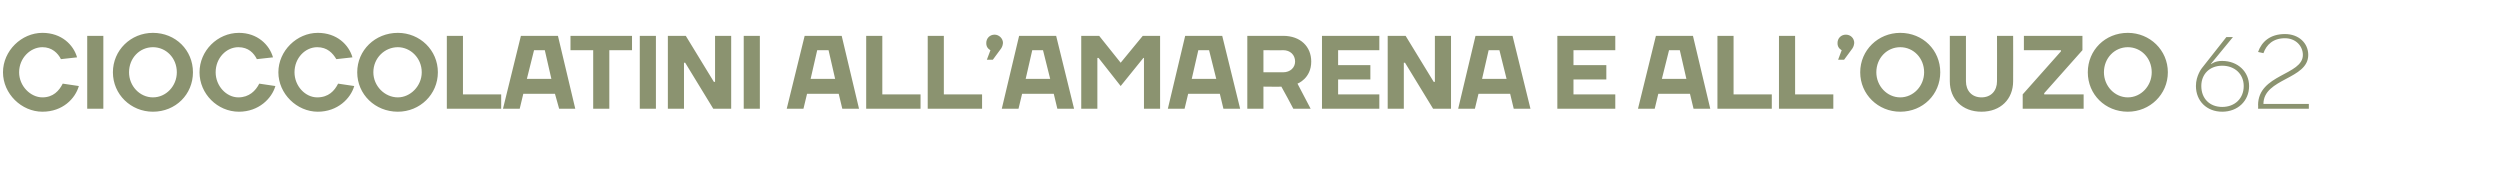 <?xml version="1.0" standalone="no"?><!DOCTYPE svg PUBLIC "-//W3C//DTD SVG 1.1//EN" "http://www.w3.org/Graphics/SVG/1.1/DTD/svg11.dtd"><svg xmlns="http://www.w3.org/2000/svg" version="1.1" width="418.5px" height="30.9px" viewBox="0 -6 418.5 30.9" style="top:-6px"><desc>Cioccolatini all’amarena e all’ouzo 62</desc><defs/><g id="Polygon16526"><path d="m.5 6.1C.5 2.5 3.6-.5 7.1-.5c3.2 0 5.2 2 5.8 4.1l-2.7.3c-.5-1-1.5-2-3.1-2c-2 0-3.9 1.8-3.9 4.2c0 2.3 1.9 4.2 3.9 4.2c1.8 0 2.8-1.1 3.4-2.3l2.7.4c-.6 2.1-2.7 4.3-6.1 4.3c-3.5 0-6.6-3-6.6-6.6zm16.8 6.1h-2.7V0h2.7v12.2zm8.3-1.9c2.2 0 4-1.9 4-4.2c0-2.4-1.8-4.2-4-4.2c-2.2 0-4 1.8-4 4.2c0 2.3 1.8 4.2 4 4.2zm0 2.4c-3.7 0-6.7-2.9-6.7-6.6c0-3.7 3-6.6 6.7-6.6c3.8 0 6.7 2.9 6.7 6.6c0 3.7-2.9 6.6-6.7 6.6zm7.8-6.6c0-3.6 3-6.6 6.6-6.6c3.1 0 5.1 2 5.7 4.1l-2.7.3c-.5-1-1.4-2-3.1-2c-2 0-3.8 1.8-3.8 4.2c0 2.3 1.8 4.2 3.8 4.2c1.8 0 2.9-1.1 3.5-2.3l2.7.4c-.6 2.1-2.8 4.3-6.1 4.3c-3.6 0-6.6-3-6.6-6.6zm13.2 0c0-3.6 3.1-6.6 6.6-6.6c3.2 0 5.2 2 5.8 4.1l-2.7.3c-.6-1-1.5-2-3.2-2c-2 0-3.8 1.8-3.8 4.2c0 2.3 1.8 4.2 3.8 4.2c1.9 0 2.9-1.1 3.5-2.3l2.7.4c-.6 2.1-2.8 4.3-6.1 4.3c-3.5 0-6.6-3-6.6-6.6zm20 4.2c2.1 0 4-1.9 4-4.2c0-2.4-1.9-4.2-4-4.2c-2.2 0-4.1 1.8-4.1 4.2c0 2.3 1.9 4.2 4.1 4.2zm0 2.4c-3.8 0-6.8-2.9-6.8-6.6c0-3.7 3-6.6 6.8-6.6c3.7 0 6.7 2.9 6.7 6.6c0 3.7-3 6.6-6.7 6.6zm10.9-2.9h6.4v2.4h-9.1V0h2.7v9.8zM87.2 0h6.2l2.9 12.2h-2.7l-.7-2.5h-5.3l-.6 2.5h-2.8l3-12.2zm1 7.2h4.1l-1.1-4.8h-1.8l-1.2 4.8zm7.3-4.8V0h10.3v2.4H102v9.8h-2.7V2.4h-3.8zm14.3 9.8h-2.7V0h2.7v12.2zm9.7-4.5h.2V0h2.7v12.2h-3l-4.7-7.7h-.2v7.7h-2.7V0h3l4.7 7.7zm7.7 4.5h-2.7V0h2.7v12.2zM134.7 0h6.2l2.9 12.2H141l-.6-2.5h-5.3l-.6 2.5h-2.8l3-12.2zm1 7.2h4.1l-1.1-4.8h-1.9l-1.1 4.8zm12 2.6h6.4v2.4H145V0h2.7v9.8zm10.3 0h6.4v2.4h-9.1V0h2.7v9.8zm8.5-10c.7 0 1.4.6 1.4 1.4c-.04.54-.3.9-.3.9L166.2 4h-1l.6-1.6s-.73-.31-.7-1.2c0-.8.6-1.4 1.4-1.4zm4.1.2h6.2l3 12.2H177l-.6-2.5h-5.3l-.6 2.5h-2.8L170.6 0zm1.1 7.2h4.1l-1.2-4.8h-1.8l-1.1 4.8zm12.2-3.5h-.2v8.5H181V0h3l3.6 4.5l3.7-4.5h2.9v12.2h-2.7V3.7h-.1l-3.8 4.7l-3.7-4.7zM198.4 0h6.2l3 12.2h-2.8l-.6-2.5h-5.3l-.6 2.5h-2.8L198.4 0zm1.1 7.2h4.1l-1.2-4.8h-1.8l-1.1 4.8zm12 1.3v3.7h-2.7V0h6c2.9 0 4.7 1.8 4.7 4.3c.01 2.84-2.3 3.7-2.3 3.7l2.2 4.2h-2.9c-.6-1.2-1.3-2.4-2-3.7c.04.04-3 0-3 0zm3.3-2.4c1.2 0 2-.8 2-1.8c0-1.1-.8-1.9-2-1.9c.01.04-3.3 0-3.3 0v3.7h3.3zm16.1 3.7v2.4h-9.6V0h9.6v2.4H224v2.5h5.4v2.4H224v2.5h6.9zm9.1-2.1h.2V0h2.7v12.2h-3l-4.7-7.7h-.2v7.7h-2.7V0h3l4.7 7.7zm7-7.7h6.2l3 12.2h-2.8l-.6-2.5h-5.3l-.6 2.5h-2.8L247 0zm1.1 7.2h4.1L251 2.4h-1.8l-1.1 4.8zm22.3 2.6v2.4h-9.7V0h9.7v2.4h-7v2.5h5.5v2.4h-5.5v2.5h7zm6.8-9.8h6.2l2.9 12.2h-2.8l-.6-2.5h-5.3l-.6 2.5h-2.8l3-12.2zm1 7.2h4.1l-1.1-4.8h-1.8l-1.2 4.8zm12 2.6h6.4v2.4h-9.1V0h2.7v9.8zm10.3 0h6.4v2.4h-9.1V0h2.7v9.8zm8.5-10c.8 0 1.4.6 1.4 1.4c-.04.54-.3.9-.3.9L308.7 4h-1l.6-1.6s-.73-.31-.7-1.2c0-.8.6-1.4 1.4-1.4zm9.1 10.5c2.2 0 4-1.9 4-4.2c0-2.4-1.8-4.2-4-4.2c-2.2 0-4 1.8-4 4.2c0 2.3 1.8 4.2 4 4.2zm0 2.4c-3.7 0-6.7-2.9-6.7-6.6c0-3.7 3-6.6 6.7-6.6c3.8 0 6.7 2.9 6.7 6.6c0 3.7-2.9 6.6-6.7 6.6zm16.2-5.1c.02-.02 0-7.6 0-7.6h2.7s.02 7.58 0 7.6c0 3-2.1 5.1-5.3 5.1c-3.2 0-5.3-2.1-5.3-5.1V0h2.7v7.6c0 1.6 1 2.7 2.6 2.7c1.6 0 2.6-1.1 2.6-2.7zm4.3 2.2l6.4-7.2v-.2h-6.2V0h9.8v2.4l-6.4 7.2v.2h6.6v2.4h-10.2V9.8zm17.6.5c2.2 0 4-1.9 4-4.2c0-2.4-1.8-4.2-4-4.2c-2.2 0-4 1.8-4 4.2c0 2.3 1.8 4.2 4 4.2zm0 2.4c-3.8 0-6.7-2.9-6.7-6.6c0-3.7 2.9-6.6 6.7-6.6c3.7 0 6.7 2.9 6.7 6.6c0 3.7-3 6.6-6.7 6.6zm12.4-7.3l4.1-5.2h1.1l-3.7 4.5h.1s.61-.52 1.8-.5c2.6 0 4.5 1.8 4.5 4.2c0 2.5-1.9 4.3-4.5 4.3c-2.6 0-4.4-1.8-4.4-4.3c-.01-1.74 1-3 1-3zm3.4 6.5c2.1 0 3.6-1.4 3.6-3.5c0-2-1.5-3.4-3.6-3.4c-2.1 0-3.5 1.4-3.5 3.4c0 2.1 1.4 3.5 3.5 3.5zM382.5.4c-2 0-3.1 1.1-3.6 2.5l-.9-.2c.6-1.7 2-3 4.5-3c2.3 0 3.9 1.5 3.9 3.5c0 4.1-7.5 3.9-7.5 8.2h7.6v.8H378s.04-.61 0-.6c0-5.2 7.5-5 7.5-8.4c0-1.5-1.2-2.8-3-2.8z" stroke="none" fill="#8b9370"/></g></svg>